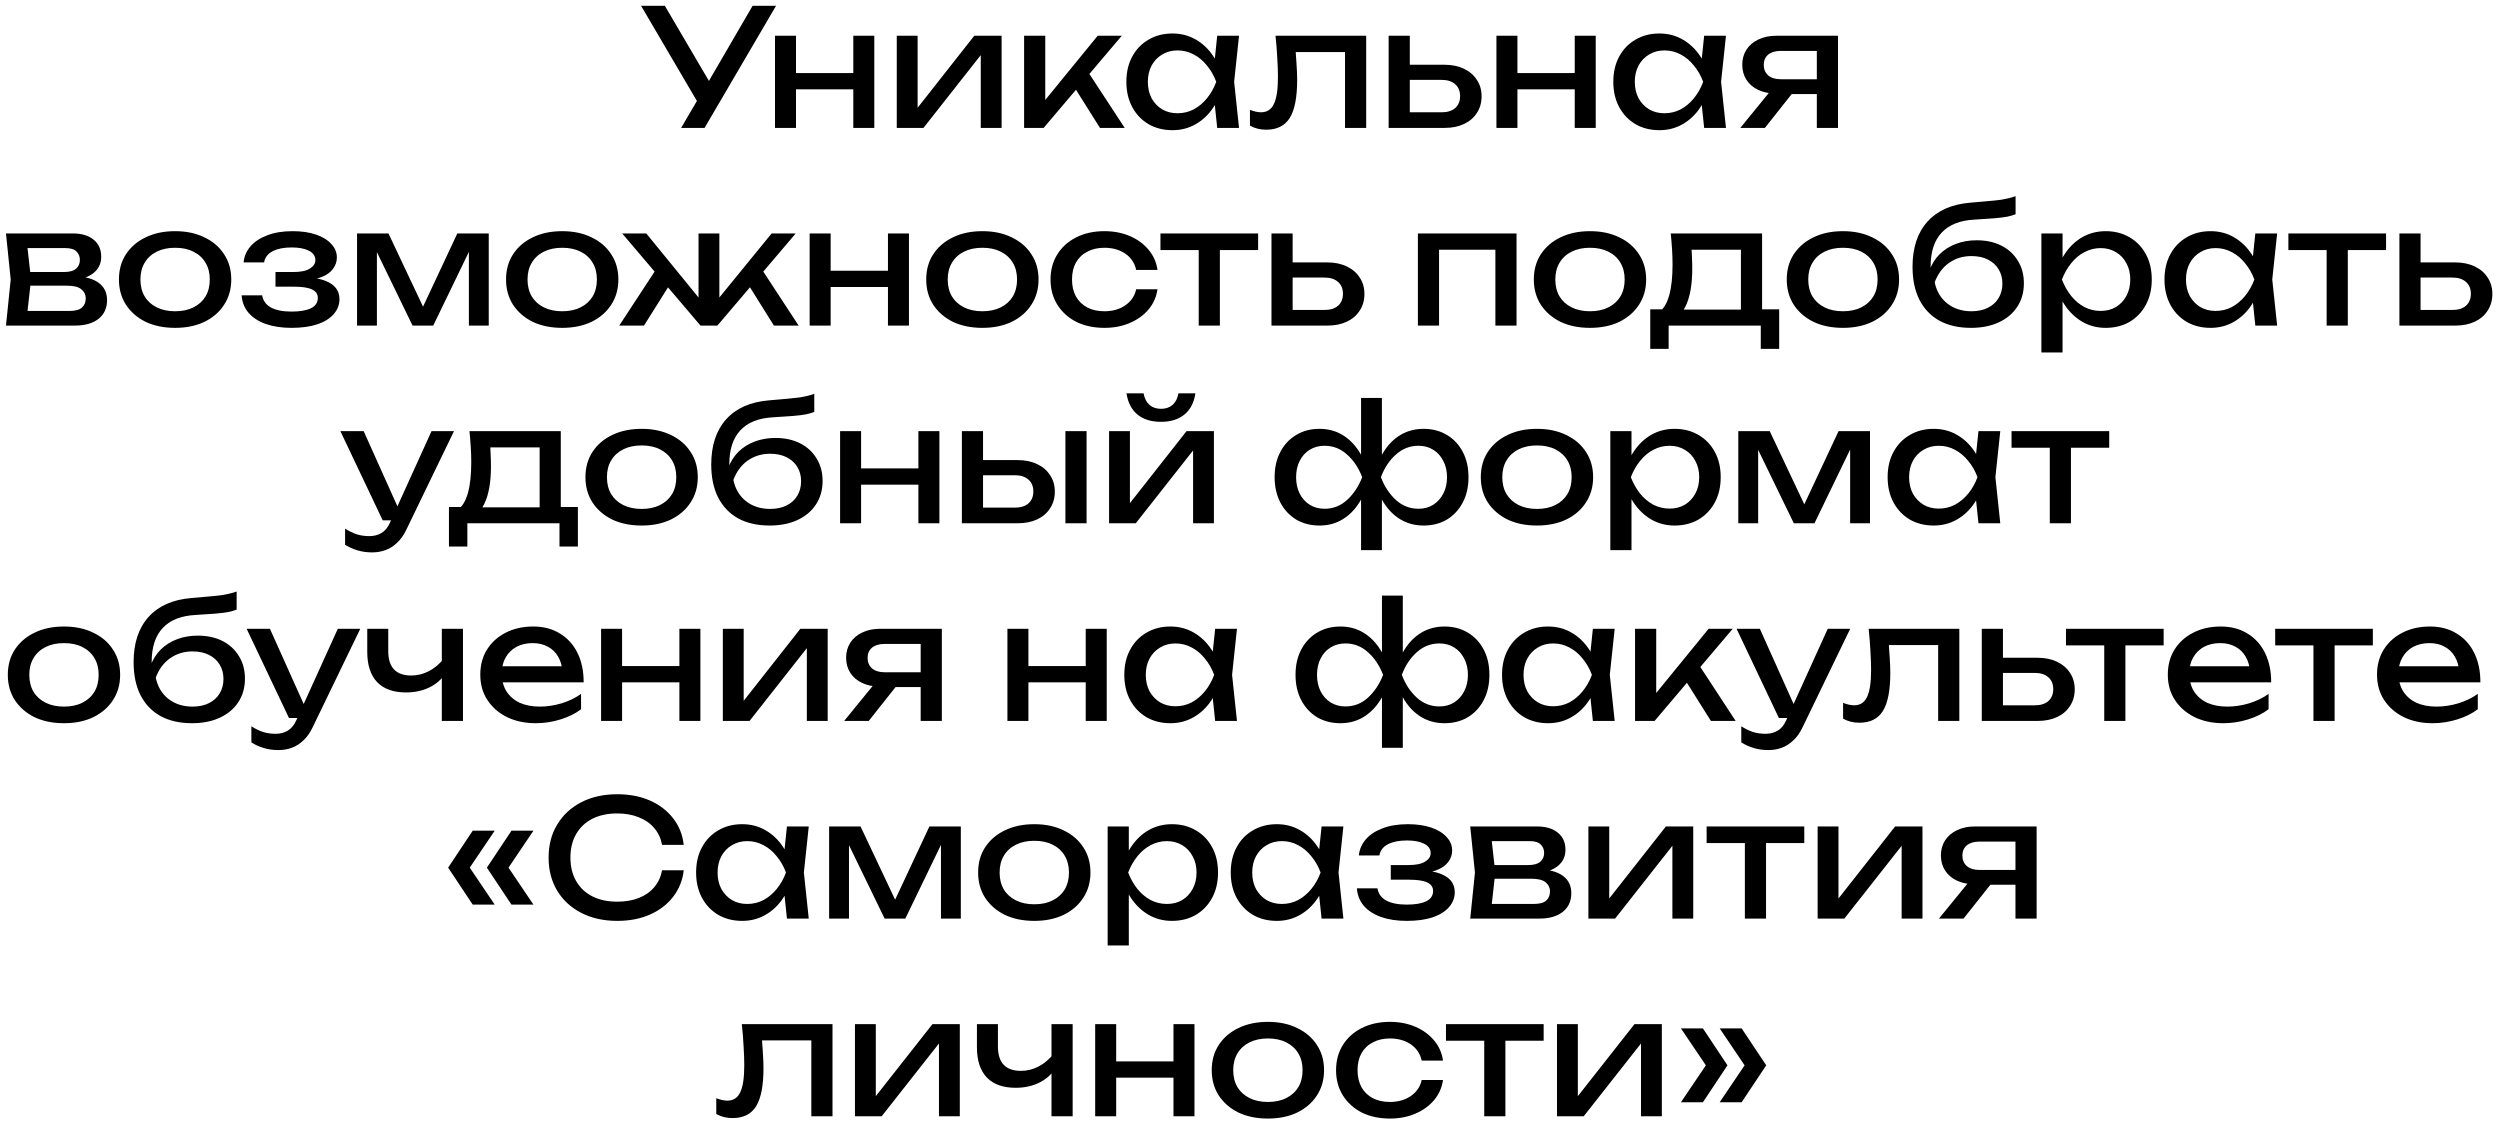 <?xml version="1.0" encoding="UTF-8"?> <svg xmlns="http://www.w3.org/2000/svg" width="215" height="97" viewBox="0 0 215 97" fill="none"><path d="M58.577 11L60.299 8.06H60.327L64.723 0.5H66.739L60.593 11H58.577ZM60.341 9.376L55.133 0.5H57.177L61.573 7.99L60.341 9.376ZM66.65 3.076H68.456V11H66.65V3.076ZM73.384 3.076H75.19V11H73.384V3.076ZM67.672 6.282H74.14V7.682H67.672V6.282ZM77.122 11V3.076H78.914V10.09L78.368 9.964L83.786 3.076H86.138V11H84.346V3.888L84.906 4.028L79.418 11H77.122ZM88.073 11V3.076H89.893V9.46L89.347 9.264L94.401 3.076H96.473L89.753 11H88.073ZM94.597 11L92.133 7.08L93.407 5.932L96.725 11H94.597ZM104.68 11L104.372 8.06L104.736 7.038L104.372 6.03L104.68 3.076H106.556L106.136 7.038L106.556 11H104.68ZM105.24 7.038C105.063 7.869 104.769 8.597 104.358 9.222C103.948 9.847 103.439 10.333 102.832 10.678C102.235 11.023 101.568 11.196 100.83 11.196C100.056 11.196 99.37 11.023 98.772 10.678C98.175 10.323 97.708 9.833 97.372 9.208C97.036 8.583 96.868 7.859 96.868 7.038C96.868 6.207 97.036 5.484 97.372 4.868C97.708 4.243 98.175 3.757 98.772 3.412C99.37 3.057 100.056 2.88 100.83 2.88C101.568 2.88 102.235 3.053 102.832 3.398C103.439 3.743 103.948 4.229 104.358 4.854C104.778 5.47 105.072 6.198 105.24 7.038ZM98.716 7.038C98.716 7.57 98.824 8.041 99.038 8.452C99.262 8.853 99.566 9.171 99.948 9.404C100.331 9.628 100.77 9.74 101.264 9.74C101.768 9.74 102.235 9.628 102.664 9.404C103.094 9.171 103.472 8.853 103.798 8.452C104.134 8.041 104.4 7.57 104.596 7.038C104.4 6.506 104.134 6.039 103.798 5.638C103.472 5.227 103.094 4.91 102.664 4.686C102.235 4.453 101.768 4.336 101.264 4.336C100.77 4.336 100.331 4.453 99.948 4.686C99.566 4.91 99.262 5.227 99.038 5.638C98.824 6.039 98.716 6.506 98.716 7.038ZM109.694 3.076H117.492V11H115.672V3.636L116.512 4.476H110.604L111.388 3.832C111.434 4.411 111.472 4.961 111.5 5.484C111.537 5.997 111.556 6.459 111.556 6.87C111.556 8.363 111.346 9.451 110.926 10.132C110.506 10.813 109.829 11.154 108.896 11.154C108.644 11.154 108.401 11.126 108.168 11.07C107.934 11.014 107.71 10.925 107.496 10.804V9.446C107.664 9.511 107.827 9.563 107.986 9.6C108.154 9.637 108.308 9.656 108.448 9.656C108.961 9.656 109.33 9.418 109.554 8.942C109.787 8.466 109.904 7.691 109.904 6.618C109.904 6.151 109.885 5.619 109.848 5.022C109.82 4.425 109.768 3.776 109.694 3.076ZM119.423 11V3.076H121.243V10.496L120.599 9.656H123.987C124.482 9.656 124.869 9.535 125.149 9.292C125.429 9.04 125.569 8.699 125.569 8.27C125.569 7.831 125.429 7.491 125.149 7.248C124.869 6.996 124.482 6.87 123.987 6.87H120.655V5.568H124.225C124.869 5.568 125.429 5.685 125.905 5.918C126.381 6.142 126.75 6.459 127.011 6.87C127.282 7.271 127.417 7.743 127.417 8.284C127.417 8.825 127.282 9.301 127.011 9.712C126.75 10.123 126.381 10.44 125.905 10.664C125.429 10.888 124.874 11 124.239 11H119.423ZM128.693 3.076H130.499V11H128.693V3.076ZM135.427 3.076H137.233V11H135.427V3.076ZM129.715 6.282H136.183V7.682H129.715V6.282ZM146.557 11L146.249 8.06L146.613 7.038L146.249 6.03L146.557 3.076H148.433L148.013 7.038L148.433 11H146.557ZM147.117 7.038C146.94 7.869 146.646 8.597 146.235 9.222C145.825 9.847 145.316 10.333 144.709 10.678C144.112 11.023 143.445 11.196 142.707 11.196C141.933 11.196 141.247 11.023 140.649 10.678C140.052 10.323 139.585 9.833 139.249 9.208C138.913 8.583 138.745 7.859 138.745 7.038C138.745 6.207 138.913 5.484 139.249 4.868C139.585 4.243 140.052 3.757 140.649 3.412C141.247 3.057 141.933 2.88 142.707 2.88C143.445 2.88 144.112 3.053 144.709 3.398C145.316 3.743 145.825 4.229 146.235 4.854C146.655 5.47 146.949 6.198 147.117 7.038ZM140.593 7.038C140.593 7.57 140.701 8.041 140.915 8.452C141.139 8.853 141.443 9.171 141.825 9.404C142.208 9.628 142.647 9.74 143.141 9.74C143.645 9.74 144.112 9.628 144.541 9.404C144.971 9.171 145.349 8.853 145.675 8.452C146.011 8.041 146.277 7.57 146.473 7.038C146.277 6.506 146.011 6.039 145.675 5.638C145.349 5.227 144.971 4.91 144.541 4.686C144.112 4.453 143.645 4.336 143.141 4.336C142.647 4.336 142.208 4.453 141.825 4.686C141.443 4.91 141.139 5.227 140.915 5.638C140.701 6.039 140.593 6.506 140.593 7.038ZM156.779 6.814V8.088H152.775L152.747 8.046C152.168 8.046 151.659 7.943 151.221 7.738C150.782 7.533 150.441 7.243 150.199 6.87C149.956 6.497 149.835 6.063 149.835 5.568C149.835 5.073 149.956 4.639 150.199 4.266C150.441 3.893 150.782 3.603 151.221 3.398C151.659 3.183 152.168 3.076 152.747 3.076H158.067V11H156.247V3.594L156.849 4.378H153.139C152.681 4.378 152.322 4.485 152.061 4.7C151.809 4.915 151.683 5.209 151.683 5.582C151.683 5.955 151.809 6.254 152.061 6.478C152.322 6.702 152.681 6.814 153.139 6.814H156.779ZM154.721 7.29L151.781 11H149.667L152.691 7.29H154.721ZM0.514 28L0.92 24.038L0.514 20.076H6.254C7.02 20.076 7.617 20.253 8.046 20.608C8.485 20.963 8.704 21.453 8.704 22.078C8.704 22.657 8.485 23.123 8.046 23.478C7.617 23.823 7.015 24.029 6.24 24.094L6.38 23.758C7.295 23.777 7.995 23.963 8.48 24.318C8.966 24.673 9.208 25.172 9.208 25.816C9.208 26.497 8.961 27.034 8.466 27.426C7.981 27.809 7.304 28 6.436 28H0.514ZM2.278 27.552L1.578 26.74H5.974C6.469 26.74 6.824 26.647 7.038 26.46C7.262 26.264 7.374 25.993 7.374 25.648C7.374 25.34 7.248 25.083 6.996 24.878C6.754 24.673 6.343 24.57 5.764 24.57H1.97V23.394H5.498C5.974 23.394 6.32 23.301 6.534 23.114C6.758 22.918 6.87 22.666 6.87 22.358C6.87 22.059 6.772 21.817 6.576 21.63C6.39 21.434 6.072 21.336 5.624 21.336H1.592L2.278 20.538L2.67 24.038L2.278 27.552ZM15.059 28.196C14.098 28.196 13.253 28.023 12.525 27.678C11.806 27.323 11.242 26.833 10.831 26.208C10.43 25.583 10.229 24.859 10.229 24.038C10.229 23.207 10.43 22.484 10.831 21.868C11.242 21.243 11.806 20.757 12.525 20.412C13.253 20.057 14.098 19.88 15.059 19.88C16.02 19.88 16.86 20.057 17.579 20.412C18.307 20.757 18.872 21.243 19.273 21.868C19.684 22.484 19.889 23.207 19.889 24.038C19.889 24.859 19.684 25.583 19.273 26.208C18.872 26.833 18.307 27.323 17.579 27.678C16.86 28.023 16.02 28.196 15.059 28.196ZM15.059 26.768C15.675 26.768 16.202 26.656 16.641 26.432C17.089 26.208 17.434 25.895 17.677 25.494C17.92 25.083 18.041 24.598 18.041 24.038C18.041 23.478 17.92 22.997 17.677 22.596C17.434 22.185 17.089 21.868 16.641 21.644C16.202 21.42 15.675 21.308 15.059 21.308C14.452 21.308 13.925 21.42 13.477 21.644C13.029 21.868 12.684 22.185 12.441 22.596C12.198 22.997 12.077 23.478 12.077 24.038C12.077 24.598 12.198 25.083 12.441 25.494C12.684 25.895 13.029 26.208 13.477 26.432C13.925 26.656 14.452 26.768 15.059 26.768ZM25.064 28.196C24.224 28.196 23.487 28.084 22.852 27.86C22.227 27.636 21.732 27.314 21.368 26.894C21.014 26.474 20.818 25.975 20.78 25.396H22.544C22.619 25.853 22.871 26.203 23.3 26.446C23.739 26.679 24.327 26.796 25.064 26.796C25.774 26.796 26.329 26.703 26.73 26.516C27.132 26.32 27.332 26.021 27.332 25.62C27.332 25.293 27.164 25.051 26.828 24.892C26.502 24.733 25.979 24.654 25.26 24.654H23.692V23.394H25.218C25.862 23.394 26.338 23.296 26.646 23.1C26.964 22.904 27.122 22.661 27.122 22.372C27.122 22.017 26.936 21.747 26.562 21.56C26.189 21.373 25.699 21.28 25.092 21.28C24.42 21.28 23.874 21.387 23.454 21.602C23.034 21.817 22.787 22.139 22.712 22.568H20.948C20.995 22.064 21.186 21.611 21.522 21.21C21.868 20.799 22.348 20.477 22.964 20.244C23.58 20.001 24.313 19.88 25.162 19.88C25.937 19.88 26.609 19.978 27.178 20.174C27.748 20.37 28.186 20.641 28.494 20.986C28.812 21.322 28.97 21.709 28.97 22.148C28.97 22.503 28.858 22.829 28.634 23.128C28.42 23.427 28.079 23.665 27.612 23.842C27.155 24.019 26.562 24.108 25.834 24.108V23.87C26.898 23.833 27.724 23.977 28.312 24.304C28.9 24.621 29.194 25.097 29.194 25.732C29.194 26.208 29.031 26.633 28.704 27.006C28.387 27.379 27.92 27.673 27.304 27.888C26.688 28.093 25.942 28.196 25.064 28.196ZM30.706 28V20.076H33.408L36.74 27.132H36.026L39.33 20.076H42.032V28H40.324V20.678H40.8L37.258 28H35.48L31.938 20.706L32.414 20.692V28H30.706ZM48.35 28.196C47.389 28.196 46.544 28.023 45.816 27.678C45.097 27.323 44.533 26.833 44.122 26.208C43.721 25.583 43.52 24.859 43.52 24.038C43.52 23.207 43.721 22.484 44.122 21.868C44.533 21.243 45.097 20.757 45.816 20.412C46.544 20.057 47.389 19.88 48.35 19.88C49.311 19.88 50.151 20.057 50.87 20.412C51.598 20.757 52.163 21.243 52.564 21.868C52.975 22.484 53.18 23.207 53.18 24.038C53.18 24.859 52.975 25.583 52.564 26.208C52.163 26.833 51.598 27.323 50.87 27.678C50.151 28.023 49.311 28.196 48.35 28.196ZM48.35 26.768C48.966 26.768 49.493 26.656 49.932 26.432C50.38 26.208 50.725 25.895 50.968 25.494C51.211 25.083 51.332 24.598 51.332 24.038C51.332 23.478 51.211 22.997 50.968 22.596C50.725 22.185 50.38 21.868 49.932 21.644C49.493 21.42 48.966 21.308 48.35 21.308C47.743 21.308 47.216 21.42 46.768 21.644C46.32 21.868 45.975 22.185 45.732 22.596C45.489 22.997 45.368 23.478 45.368 24.038C45.368 24.598 45.489 25.083 45.732 25.494C45.975 25.895 46.32 26.208 46.768 26.432C47.216 26.656 47.743 26.768 48.35 26.768ZM53.255 28L56.574 22.932L57.847 24.08L55.383 28H53.255ZM66.555 28L64.106 24.08L65.365 22.932L68.683 28H66.555ZM61.865 26.432L61.334 26.236L66.359 20.076H68.431L61.697 28H60.242L53.508 20.076H55.58L60.605 26.236L60.074 26.432V20.076H61.865V26.432ZM69.63 20.076H71.436V28H69.63V20.076ZM76.364 20.076H78.17V28H76.364V20.076ZM70.652 23.282H77.12V24.682H70.652V23.282ZM84.485 28.196C83.523 28.196 82.679 28.023 81.951 27.678C81.232 27.323 80.667 26.833 80.257 26.208C79.855 25.583 79.655 24.859 79.655 24.038C79.655 23.207 79.855 22.484 80.257 21.868C80.667 21.243 81.232 20.757 81.951 20.412C82.679 20.057 83.523 19.88 84.485 19.88C85.446 19.88 86.286 20.057 87.005 20.412C87.733 20.757 88.297 21.243 88.699 21.868C89.109 22.484 89.315 23.207 89.315 24.038C89.315 24.859 89.109 25.583 88.699 26.208C88.297 26.833 87.733 27.323 87.005 27.678C86.286 28.023 85.446 28.196 84.485 28.196ZM84.485 26.768C85.101 26.768 85.628 26.656 86.067 26.432C86.515 26.208 86.86 25.895 87.103 25.494C87.345 25.083 87.467 24.598 87.467 24.038C87.467 23.478 87.345 22.997 87.103 22.596C86.86 22.185 86.515 21.868 86.067 21.644C85.628 21.42 85.101 21.308 84.485 21.308C83.878 21.308 83.351 21.42 82.903 21.644C82.455 21.868 82.109 22.185 81.867 22.596C81.624 22.997 81.503 23.478 81.503 24.038C81.503 24.598 81.624 25.083 81.867 25.494C82.109 25.895 82.455 26.208 82.903 26.432C83.351 26.656 83.878 26.768 84.485 26.768ZM99.544 24.878C99.451 25.531 99.194 26.11 98.774 26.614C98.354 27.109 97.817 27.496 97.164 27.776C96.511 28.056 95.783 28.196 94.98 28.196C94.066 28.196 93.258 28.023 92.558 27.678C91.868 27.323 91.326 26.833 90.934 26.208C90.542 25.583 90.346 24.859 90.346 24.038C90.346 23.217 90.542 22.493 90.934 21.868C91.326 21.243 91.868 20.757 92.558 20.412C93.258 20.057 94.066 19.88 94.98 19.88C95.783 19.88 96.511 20.02 97.164 20.3C97.817 20.58 98.354 20.972 98.774 21.476C99.194 21.971 99.451 22.549 99.544 23.212H97.71C97.579 22.615 97.267 22.148 96.772 21.812C96.278 21.476 95.68 21.308 94.98 21.308C94.42 21.308 93.93 21.42 93.51 21.644C93.09 21.859 92.763 22.171 92.53 22.582C92.306 22.983 92.194 23.469 92.194 24.038C92.194 24.598 92.306 25.083 92.53 25.494C92.763 25.905 93.09 26.222 93.51 26.446C93.93 26.661 94.42 26.768 94.98 26.768C95.689 26.768 96.291 26.595 96.786 26.25C97.281 25.905 97.589 25.447 97.71 24.878H99.544ZM103.089 20.706H104.909V28H103.089V20.706ZM99.799 20.076H108.199V21.504H99.799V20.076ZM109.347 28V20.076H111.167V27.496L110.523 26.656H113.911C114.406 26.656 114.793 26.535 115.073 26.292C115.353 26.04 115.493 25.699 115.493 25.27C115.493 24.831 115.353 24.491 115.073 24.248C114.793 23.996 114.406 23.87 113.911 23.87H110.579V22.568H114.149C114.793 22.568 115.353 22.685 115.829 22.918C116.305 23.142 116.674 23.459 116.935 23.87C117.206 24.271 117.341 24.743 117.341 25.284C117.341 25.825 117.206 26.301 116.935 26.712C116.674 27.123 116.305 27.44 115.829 27.664C115.353 27.888 114.798 28 114.163 28H109.347ZM130.423 20.076V28H128.603V20.65L129.443 21.476H122.919L123.759 20.65V28H121.939V20.076H130.423ZM136.739 28.196C135.777 28.196 134.933 28.023 134.205 27.678C133.486 27.323 132.921 26.833 132.511 26.208C132.109 25.583 131.909 24.859 131.909 24.038C131.909 23.207 132.109 22.484 132.511 21.868C132.921 21.243 133.486 20.757 134.205 20.412C134.933 20.057 135.777 19.88 136.739 19.88C137.7 19.88 138.54 20.057 139.259 20.412C139.987 20.757 140.551 21.243 140.953 21.868C141.363 22.484 141.569 23.207 141.569 24.038C141.569 24.859 141.363 25.583 140.953 26.208C140.551 26.833 139.987 27.323 139.259 27.678C138.54 28.023 137.7 28.196 136.739 28.196ZM136.739 26.768C137.355 26.768 137.882 26.656 138.321 26.432C138.769 26.208 139.114 25.895 139.357 25.494C139.599 25.083 139.721 24.598 139.721 24.038C139.721 23.478 139.599 22.997 139.357 22.596C139.114 22.185 138.769 21.868 138.321 21.644C137.882 21.42 137.355 21.308 136.739 21.308C136.132 21.308 135.605 21.42 135.157 21.644C134.709 21.868 134.363 22.185 134.121 22.596C133.878 22.997 133.757 23.478 133.757 24.038C133.757 24.598 133.878 25.083 134.121 25.494C134.363 25.895 134.709 26.208 135.157 26.432C135.605 26.656 136.132 26.768 136.739 26.768ZM153.009 26.6V30.002H151.427V28H143.503V30.002H141.921V26.6H143.965L144.469 26.628H150.251L150.699 26.6H153.009ZM143.685 20.076H151.539V27.468H149.719V20.636L150.559 21.476H144.637L145.421 20.86C145.468 21.271 145.496 21.667 145.505 22.05C145.524 22.423 145.533 22.773 145.533 23.1C145.533 24.463 145.347 25.531 144.973 26.306C144.609 27.081 144.096 27.468 143.433 27.468L142.691 26.838C143.457 26.278 143.839 24.915 143.839 22.75C143.839 22.33 143.825 21.896 143.797 21.448C143.769 20.991 143.732 20.533 143.685 20.076ZM158.491 28.196C157.529 28.196 156.685 28.023 155.957 27.678C155.238 27.323 154.673 26.833 154.263 26.208C153.861 25.583 153.661 24.859 153.661 24.038C153.661 23.207 153.861 22.484 154.263 21.868C154.673 21.243 155.238 20.757 155.957 20.412C156.685 20.057 157.529 19.88 158.491 19.88C159.452 19.88 160.292 20.057 161.011 20.412C161.739 20.757 162.303 21.243 162.705 21.868C163.115 22.484 163.321 23.207 163.321 24.038C163.321 24.859 163.115 25.583 162.705 26.208C162.303 26.833 161.739 27.323 161.011 27.678C160.292 28.023 159.452 28.196 158.491 28.196ZM158.491 26.768C159.107 26.768 159.634 26.656 160.073 26.432C160.521 26.208 160.866 25.895 161.109 25.494C161.351 25.083 161.473 24.598 161.473 24.038C161.473 23.478 161.351 22.997 161.109 22.596C160.866 22.185 160.521 21.868 160.073 21.644C159.634 21.42 159.107 21.308 158.491 21.308C157.884 21.308 157.357 21.42 156.909 21.644C156.461 21.868 156.115 22.185 155.873 22.596C155.63 22.997 155.509 23.478 155.509 24.038C155.509 24.598 155.63 25.083 155.873 25.494C156.115 25.895 156.461 26.208 156.909 26.432C157.357 26.656 157.884 26.768 158.491 26.768ZM169.504 28.196C168.449 28.196 167.544 27.991 166.788 27.58C166.041 27.16 165.467 26.558 165.066 25.774C164.674 24.99 164.478 24.047 164.478 22.946C164.478 21.303 164.907 20.006 165.766 19.054C166.625 18.102 167.852 17.561 169.448 17.43C170.092 17.374 170.624 17.327 171.044 17.29C171.473 17.253 171.823 17.215 172.094 17.178C172.365 17.131 172.593 17.085 172.78 17.038C172.976 16.991 173.163 16.935 173.34 16.87V18.424C173.163 18.499 172.925 18.569 172.626 18.634C172.327 18.69 171.949 18.737 171.492 18.774C171.035 18.811 170.475 18.849 169.812 18.886C168.561 18.951 167.619 19.325 166.984 20.006C166.349 20.687 166.032 21.658 166.032 22.918V23.366L165.934 23.254C166.139 22.703 166.433 22.237 166.816 21.854C167.208 21.471 167.675 21.177 168.216 20.972C168.757 20.767 169.35 20.664 169.994 20.664C170.806 20.664 171.515 20.818 172.122 21.126C172.729 21.434 173.2 21.868 173.536 22.428C173.881 22.979 174.054 23.623 174.054 24.36C174.054 25.135 173.863 25.811 173.48 26.39C173.107 26.959 172.579 27.403 171.898 27.72C171.217 28.037 170.419 28.196 169.504 28.196ZM169.546 26.768C170.087 26.768 170.554 26.67 170.946 26.474C171.347 26.278 171.655 26.003 171.87 25.648C172.094 25.284 172.206 24.864 172.206 24.388C172.206 23.912 172.094 23.497 171.87 23.142C171.655 22.787 171.347 22.512 170.946 22.316C170.554 22.12 170.087 22.022 169.546 22.022C168.818 22.022 168.174 22.218 167.614 22.61C167.063 23.002 166.653 23.557 166.382 24.276C166.541 25.041 166.9 25.648 167.46 26.096C168.029 26.544 168.725 26.768 169.546 26.768ZM175.56 20.076H177.38V22.834L177.296 23.114V24.71L177.38 25.2V30.31H175.56V20.076ZM176.68 24.038C176.857 23.198 177.151 22.47 177.562 21.854C177.972 21.229 178.476 20.743 179.074 20.398C179.68 20.053 180.352 19.88 181.09 19.88C181.864 19.88 182.55 20.057 183.148 20.412C183.745 20.757 184.212 21.243 184.548 21.868C184.884 22.484 185.052 23.207 185.052 24.038C185.052 24.859 184.884 25.583 184.548 26.208C184.212 26.833 183.745 27.323 183.148 27.678C182.55 28.023 181.864 28.196 181.09 28.196C180.352 28.196 179.685 28.023 179.088 27.678C178.49 27.333 177.982 26.847 177.562 26.222C177.151 25.597 176.857 24.869 176.68 24.038ZM183.204 24.038C183.204 23.506 183.092 23.039 182.868 22.638C182.653 22.227 182.354 21.91 181.972 21.686C181.589 21.453 181.15 21.336 180.656 21.336C180.161 21.336 179.694 21.453 179.256 21.686C178.826 21.91 178.448 22.227 178.122 22.638C177.795 23.039 177.529 23.506 177.324 24.038C177.529 24.57 177.795 25.041 178.122 25.452C178.448 25.853 178.826 26.171 179.256 26.404C179.694 26.628 180.161 26.74 180.656 26.74C181.15 26.74 181.589 26.628 181.972 26.404C182.354 26.171 182.653 25.853 182.868 25.452C183.092 25.041 183.204 24.57 183.204 24.038ZM193.958 28L193.65 25.06L194.014 24.038L193.65 23.03L193.958 20.076H195.834L195.414 24.038L195.834 28H193.958ZM194.518 24.038C194.34 24.869 194.046 25.597 193.636 26.222C193.225 26.847 192.716 27.333 192.11 27.678C191.512 28.023 190.845 28.196 190.108 28.196C189.333 28.196 188.647 28.023 188.05 27.678C187.452 27.323 186.986 26.833 186.65 26.208C186.314 25.583 186.146 24.859 186.146 24.038C186.146 23.207 186.314 22.484 186.65 21.868C186.986 21.243 187.452 20.757 188.05 20.412C188.647 20.057 189.333 19.88 190.108 19.88C190.845 19.88 191.512 20.053 192.11 20.398C192.716 20.743 193.225 21.229 193.636 21.854C194.056 22.47 194.35 23.198 194.518 24.038ZM187.994 24.038C187.994 24.57 188.101 25.041 188.316 25.452C188.54 25.853 188.843 26.171 189.226 26.404C189.608 26.628 190.047 26.74 190.542 26.74C191.046 26.74 191.512 26.628 191.942 26.404C192.371 26.171 192.749 25.853 193.076 25.452C193.412 25.041 193.678 24.57 193.874 24.038C193.678 23.506 193.412 23.039 193.076 22.638C192.749 22.227 192.371 21.91 191.942 21.686C191.512 21.453 191.046 21.336 190.542 21.336C190.047 21.336 189.608 21.453 189.226 21.686C188.843 21.91 188.54 22.227 188.316 22.638C188.101 23.039 187.994 23.506 187.994 24.038ZM200.091 20.706H201.911V28H200.091V20.706ZM196.801 20.076H205.201V21.504H196.801V20.076ZM206.349 28V20.076H208.169V27.496L207.525 26.656H210.913C211.407 26.656 211.795 26.535 212.075 26.292C212.355 26.04 212.495 25.699 212.495 25.27C212.495 24.831 212.355 24.491 212.075 24.248C211.795 23.996 211.407 23.87 210.913 23.87H207.581V22.568H211.151C211.795 22.568 212.355 22.685 212.831 22.918C213.307 23.142 213.675 23.459 213.937 23.87C214.207 24.271 214.343 24.743 214.343 25.284C214.343 25.825 214.207 26.301 213.937 26.712C213.675 27.123 213.307 27.44 212.831 27.664C212.355 27.888 211.799 28 211.165 28H206.349ZM32.002 47.506C31.535 47.506 31.11 47.445 30.728 47.324C30.355 47.212 30.005 47.053 29.678 46.848V45.462C30.032 45.686 30.369 45.849 30.686 45.952C31.012 46.055 31.377 46.106 31.778 46.106C32.16 46.106 32.501 46.017 32.8 45.84C33.099 45.672 33.346 45.373 33.542 44.944L37.112 37.076H39.044L34.942 45.56C34.718 46.027 34.452 46.4 34.144 46.68C33.845 46.969 33.514 47.179 33.15 47.31C32.795 47.441 32.413 47.506 32.002 47.506ZM32.912 44.748L29.272 37.076H31.274L34.718 44.748H32.912ZM49.698 43.6V47.002H48.116V45H40.192V47.002H38.61V43.6H40.654L41.158 43.628H46.94L47.388 43.6H49.698ZM40.374 37.076H48.228V44.468H46.408V37.636L47.248 38.476H41.326L42.11 37.86C42.156 38.271 42.184 38.667 42.194 39.05C42.212 39.423 42.222 39.773 42.222 40.1C42.222 41.463 42.035 42.531 41.662 43.306C41.298 44.081 40.784 44.468 40.122 44.468L39.38 43.838C40.145 43.278 40.528 41.915 40.528 39.75C40.528 39.33 40.514 38.896 40.486 38.448C40.458 37.991 40.42 37.533 40.374 37.076ZM55.179 45.196C54.218 45.196 53.373 45.023 52.645 44.678C51.926 44.323 51.362 43.833 50.951 43.208C50.55 42.583 50.349 41.859 50.349 41.038C50.349 40.207 50.55 39.484 50.951 38.868C51.362 38.243 51.926 37.757 52.645 37.412C53.373 37.057 54.218 36.88 55.179 36.88C56.14 36.88 56.98 37.057 57.699 37.412C58.427 37.757 58.992 38.243 59.393 38.868C59.804 39.484 60.009 40.207 60.009 41.038C60.009 41.859 59.804 42.583 59.393 43.208C58.992 43.833 58.427 44.323 57.699 44.678C56.98 45.023 56.14 45.196 55.179 45.196ZM55.179 43.768C55.795 43.768 56.322 43.656 56.761 43.432C57.209 43.208 57.554 42.895 57.797 42.494C58.04 42.083 58.161 41.598 58.161 41.038C58.161 40.478 58.04 39.997 57.797 39.596C57.554 39.185 57.209 38.868 56.761 38.644C56.322 38.42 55.795 38.308 55.179 38.308C54.572 38.308 54.045 38.42 53.597 38.644C53.149 38.868 52.804 39.185 52.561 39.596C52.318 39.997 52.197 40.478 52.197 41.038C52.197 41.598 52.318 42.083 52.561 42.494C52.804 42.895 53.149 43.208 53.597 43.432C54.045 43.656 54.572 43.768 55.179 43.768ZM66.192 45.196C65.138 45.196 64.233 44.991 63.477 44.58C62.73 44.16 62.156 43.558 61.755 42.774C61.362 41.99 61.166 41.047 61.166 39.946C61.166 38.303 61.596 37.006 62.455 36.054C63.313 35.102 64.54 34.561 66.136 34.43C66.781 34.374 67.312 34.327 67.733 34.29C68.162 34.253 68.512 34.215 68.782 34.178C69.053 34.131 69.282 34.085 69.469 34.038C69.665 33.991 69.851 33.935 70.028 33.87V35.424C69.851 35.499 69.613 35.569 69.314 35.634C69.016 35.69 68.638 35.737 68.18 35.774C67.723 35.811 67.163 35.849 66.501 35.886C65.25 35.951 64.307 36.325 63.672 37.006C63.038 37.687 62.721 38.658 62.721 39.918V40.366L62.623 40.254C62.828 39.703 63.122 39.237 63.505 38.854C63.897 38.471 64.363 38.177 64.904 37.972C65.446 37.767 66.038 37.664 66.683 37.664C67.495 37.664 68.204 37.818 68.811 38.126C69.417 38.434 69.888 38.868 70.225 39.428C70.57 39.979 70.743 40.623 70.743 41.36C70.743 42.135 70.551 42.811 70.168 43.39C69.795 43.959 69.268 44.403 68.587 44.72C67.905 45.037 67.107 45.196 66.192 45.196ZM66.234 43.768C66.776 43.768 67.243 43.67 67.635 43.474C68.036 43.278 68.344 43.003 68.558 42.648C68.782 42.284 68.894 41.864 68.894 41.388C68.894 40.912 68.782 40.497 68.558 40.142C68.344 39.787 68.036 39.512 67.635 39.316C67.243 39.12 66.776 39.022 66.234 39.022C65.507 39.022 64.862 39.218 64.302 39.61C63.752 40.002 63.341 40.557 63.071 41.276C63.229 42.041 63.589 42.648 64.148 43.096C64.718 43.544 65.413 43.768 66.234 43.768ZM72.248 37.076H74.054V45H72.248V37.076ZM78.982 37.076H80.788V45H78.982V37.076ZM73.27 40.282H79.738V41.682H73.27V40.282ZM91.625 37.076H93.445V45H91.625V37.076ZM82.721 45V37.076H84.541V44.496L83.897 43.656H87.285C87.779 43.656 88.167 43.535 88.447 43.292C88.727 43.04 88.867 42.699 88.867 42.27C88.867 41.831 88.727 41.491 88.447 41.248C88.167 40.996 87.779 40.87 87.285 40.87H83.953V39.568H87.523C88.167 39.568 88.727 39.685 89.203 39.918C89.679 40.142 90.047 40.459 90.309 40.87C90.579 41.271 90.715 41.743 90.715 42.284C90.715 42.825 90.579 43.301 90.309 43.712C90.047 44.123 89.679 44.44 89.203 44.664C88.727 44.888 88.171 45 87.537 45H82.721ZM95.381 45V37.076H97.173V44.09L96.627 43.964L102.045 37.076H104.397V45H102.605V37.888L103.165 38.028L97.677 45H95.381ZM99.847 36.278C99.007 36.278 98.33 36.068 97.817 35.648C97.313 35.228 97 34.621 96.879 33.828H98.349C98.424 34.257 98.592 34.589 98.853 34.822C99.114 35.046 99.446 35.158 99.847 35.158C100.248 35.158 100.58 35.046 100.841 34.822C101.102 34.589 101.27 34.257 101.345 33.828H102.801C102.689 34.621 102.376 35.228 101.863 35.648C101.35 36.068 100.678 36.278 99.847 36.278ZM117.051 47.31V42.606L117.219 41.962V40.03L117.051 39.372V34.22H118.843V39.386L118.675 40.03V41.948L118.843 42.606V47.31H117.051ZM118.143 41.038C118.321 40.198 118.605 39.47 118.997 38.854C119.389 38.229 119.875 37.743 120.453 37.398C121.041 37.053 121.699 36.88 122.427 36.88C123.193 36.88 123.865 37.057 124.443 37.412C125.022 37.757 125.475 38.243 125.801 38.868C126.128 39.484 126.291 40.207 126.291 41.038C126.291 41.859 126.128 42.583 125.801 43.208C125.475 43.833 125.022 44.323 124.443 44.678C123.865 45.023 123.193 45.196 122.427 45.196C121.699 45.196 121.041 45.023 120.453 44.678C119.875 44.333 119.389 43.847 118.997 43.222C118.605 42.597 118.321 41.869 118.143 41.038ZM124.443 41.038C124.443 40.506 124.336 40.039 124.121 39.638C123.916 39.227 123.631 38.91 123.267 38.686C122.903 38.453 122.479 38.336 121.993 38.336C121.256 38.336 120.607 38.588 120.047 39.092C119.487 39.587 119.058 40.235 118.759 41.038C119.058 41.831 119.487 42.485 120.047 42.998C120.607 43.502 121.256 43.754 121.993 43.754C122.479 43.754 122.903 43.637 123.267 43.404C123.631 43.171 123.916 42.853 124.121 42.452C124.336 42.041 124.443 41.57 124.443 41.038ZM117.751 41.038C117.583 41.869 117.299 42.597 116.897 43.222C116.505 43.847 116.02 44.333 115.441 44.678C114.863 45.023 114.209 45.196 113.481 45.196C112.716 45.196 112.044 45.023 111.465 44.678C110.887 44.323 110.434 43.833 110.107 43.208C109.781 42.583 109.617 41.859 109.617 41.038C109.617 40.207 109.781 39.484 110.107 38.868C110.434 38.243 110.887 37.757 111.465 37.412C112.044 37.057 112.716 36.88 113.481 36.88C114.209 36.88 114.863 37.053 115.441 37.398C116.02 37.743 116.505 38.229 116.897 38.854C117.299 39.47 117.583 40.198 117.751 41.038ZM111.465 41.038C111.465 41.57 111.568 42.041 111.773 42.452C111.979 42.853 112.263 43.171 112.627 43.404C113.001 43.637 113.425 43.754 113.901 43.754C114.648 43.754 115.297 43.502 115.847 42.998C116.407 42.485 116.841 41.831 117.149 41.038C116.841 40.235 116.407 39.587 115.847 39.092C115.297 38.588 114.648 38.336 113.901 38.336C113.425 38.336 113.001 38.453 112.627 38.686C112.263 38.91 111.979 39.227 111.773 39.638C111.568 40.039 111.465 40.506 111.465 41.038ZM132.179 45.196C131.218 45.196 130.373 45.023 129.645 44.678C128.926 44.323 128.362 43.833 127.951 43.208C127.55 42.583 127.349 41.859 127.349 41.038C127.349 40.207 127.55 39.484 127.951 38.868C128.362 38.243 128.926 37.757 129.645 37.412C130.373 37.057 131.218 36.88 132.179 36.88C133.14 36.88 133.98 37.057 134.699 37.412C135.427 37.757 135.992 38.243 136.393 38.868C136.804 39.484 137.009 40.207 137.009 41.038C137.009 41.859 136.804 42.583 136.393 43.208C135.992 43.833 135.427 44.323 134.699 44.678C133.98 45.023 133.14 45.196 132.179 45.196ZM132.179 43.768C132.795 43.768 133.322 43.656 133.761 43.432C134.209 43.208 134.554 42.895 134.797 42.494C135.04 42.083 135.161 41.598 135.161 41.038C135.161 40.478 135.04 39.997 134.797 39.596C134.554 39.185 134.209 38.868 133.761 38.644C133.322 38.42 132.795 38.308 132.179 38.308C131.572 38.308 131.045 38.42 130.597 38.644C130.149 38.868 129.804 39.185 129.561 39.596C129.318 39.997 129.197 40.478 129.197 41.038C129.197 41.598 129.318 42.083 129.561 42.494C129.804 42.895 130.149 43.208 130.597 43.432C131.045 43.656 131.572 43.768 132.179 43.768ZM138.488 37.076H140.308V39.834L140.224 40.114V41.71L140.308 42.2V47.31H138.488V37.076ZM139.608 41.038C139.786 40.198 140.08 39.47 140.49 38.854C140.901 38.229 141.405 37.743 142.002 37.398C142.609 37.053 143.281 36.88 144.018 36.88C144.793 36.88 145.479 37.057 146.076 37.412C146.674 37.757 147.14 38.243 147.476 38.868C147.812 39.484 147.98 40.207 147.98 41.038C147.98 41.859 147.812 42.583 147.476 43.208C147.14 43.833 146.674 44.323 146.076 44.678C145.479 45.023 144.793 45.196 144.018 45.196C143.281 45.196 142.614 45.023 142.016 44.678C141.419 44.333 140.91 43.847 140.49 43.222C140.08 42.597 139.786 41.869 139.608 41.038ZM146.132 41.038C146.132 40.506 146.02 40.039 145.796 39.638C145.582 39.227 145.283 38.91 144.9 38.686C144.518 38.453 144.079 38.336 143.584 38.336C143.09 38.336 142.623 38.453 142.184 38.686C141.755 38.91 141.377 39.227 141.05 39.638C140.724 40.039 140.458 40.506 140.252 41.038C140.458 41.57 140.724 42.041 141.05 42.452C141.377 42.853 141.755 43.171 142.184 43.404C142.623 43.628 143.09 43.74 143.584 43.74C144.079 43.74 144.518 43.628 144.9 43.404C145.283 43.171 145.582 42.853 145.796 42.452C146.02 42.041 146.132 41.57 146.132 41.038ZM149.494 45V37.076H152.196L155.528 44.132H154.814L158.118 37.076H160.82V45H159.112V37.678H159.588L156.046 45H154.268L150.726 37.706L151.202 37.692V45H149.494ZM170.148 45L169.84 42.06L170.204 41.038L169.84 40.03L170.148 37.076H172.024L171.604 41.038L172.024 45H170.148ZM170.708 41.038C170.531 41.869 170.237 42.597 169.826 43.222C169.415 43.847 168.907 44.333 168.3 44.678C167.703 45.023 167.035 45.196 166.298 45.196C165.523 45.196 164.837 45.023 164.24 44.678C163.643 44.323 163.176 43.833 162.84 43.208C162.504 42.583 162.336 41.859 162.336 41.038C162.336 40.207 162.504 39.484 162.84 38.868C163.176 38.243 163.643 37.757 164.24 37.412C164.837 37.057 165.523 36.88 166.298 36.88C167.035 36.88 167.703 37.053 168.3 37.398C168.907 37.743 169.415 38.229 169.826 38.854C170.246 39.47 170.54 40.198 170.708 41.038ZM164.184 41.038C164.184 41.57 164.291 42.041 164.506 42.452C164.73 42.853 165.033 43.171 165.416 43.404C165.799 43.628 166.237 43.74 166.732 43.74C167.236 43.74 167.703 43.628 168.132 43.404C168.561 43.171 168.939 42.853 169.266 42.452C169.602 42.041 169.868 41.57 170.064 41.038C169.868 40.506 169.602 40.039 169.266 39.638C168.939 39.227 168.561 38.91 168.132 38.686C167.703 38.453 167.236 38.336 166.732 38.336C166.237 38.336 165.799 38.453 165.416 38.686C165.033 38.91 164.73 39.227 164.506 39.638C164.291 40.039 164.184 40.506 164.184 41.038ZM176.282 37.706H178.102V45H176.282V37.706ZM172.992 37.076H181.392V38.504H172.992V37.076ZM5.502 62.196C4.541 62.196 3.696 62.023 2.968 61.678C2.25 61.323 1.685 60.833 1.274 60.208C0.873 59.583 0.672 58.859 0.672 58.038C0.672 57.207 0.873 56.484 1.274 55.868C1.685 55.243 2.25 54.757 2.968 54.412C3.696 54.057 4.541 53.88 5.502 53.88C6.464 53.88 7.304 54.057 8.022 54.412C8.75 54.757 9.315 55.243 9.716 55.868C10.127 56.484 10.332 57.207 10.332 58.038C10.332 58.859 10.127 59.583 9.716 60.208C9.315 60.833 8.75 61.323 8.022 61.678C7.304 62.023 6.464 62.196 5.502 62.196ZM5.502 60.768C6.118 60.768 6.646 60.656 7.084 60.432C7.532 60.208 7.878 59.895 8.12 59.494C8.363 59.083 8.484 58.598 8.484 58.038C8.484 57.478 8.363 56.997 8.12 56.596C7.878 56.185 7.532 55.868 7.084 55.644C6.646 55.42 6.118 55.308 5.502 55.308C4.896 55.308 4.368 55.42 3.92 55.644C3.472 55.868 3.127 56.185 2.884 56.596C2.642 56.997 2.52 57.478 2.52 58.038C2.52 58.598 2.642 59.083 2.884 59.494C3.127 59.895 3.472 60.208 3.92 60.432C4.368 60.656 4.896 60.768 5.502 60.768ZM16.516 62.196C15.461 62.196 14.556 61.991 13.8 61.58C13.053 61.16 12.479 60.558 12.078 59.774C11.686 58.99 11.49 58.047 11.49 56.946C11.49 55.303 11.919 54.006 12.778 53.054C13.636 52.102 14.864 51.561 16.46 51.43C17.104 51.374 17.636 51.327 18.056 51.29C18.485 51.253 18.835 51.215 19.106 51.178C19.376 51.131 19.605 51.085 19.792 51.038C19.988 50.991 20.174 50.935 20.352 50.87V52.424C20.174 52.499 19.936 52.569 19.638 52.634C19.339 52.69 18.961 52.737 18.504 52.774C18.046 52.811 17.486 52.849 16.824 52.886C15.573 52.951 14.63 53.325 13.996 54.006C13.361 54.687 13.044 55.658 13.044 56.918V57.366L12.946 57.254C13.151 56.703 13.445 56.237 13.828 55.854C14.22 55.471 14.686 55.177 15.228 54.972C15.769 54.767 16.362 54.664 17.006 54.664C17.818 54.664 18.527 54.818 19.134 55.126C19.74 55.434 20.212 55.868 20.548 56.428C20.893 56.979 21.066 57.623 21.066 58.36C21.066 59.135 20.874 59.811 20.492 60.39C20.118 60.959 19.591 61.403 18.91 61.72C18.228 62.037 17.43 62.196 16.516 62.196ZM16.558 60.768C17.099 60.768 17.566 60.67 17.958 60.474C18.359 60.278 18.667 60.003 18.882 59.648C19.106 59.284 19.218 58.864 19.218 58.388C19.218 57.912 19.106 57.497 18.882 57.142C18.667 56.787 18.359 56.512 17.958 56.316C17.566 56.12 17.099 56.022 16.558 56.022C15.83 56.022 15.186 56.218 14.626 56.61C14.075 57.002 13.664 57.557 13.394 58.276C13.552 59.041 13.912 59.648 14.472 60.096C15.041 60.544 15.736 60.768 16.558 60.768ZM23.942 64.506C23.476 64.506 23.051 64.445 22.668 64.324C22.295 64.212 21.945 64.053 21.618 63.848V62.462C21.973 62.686 22.309 62.849 22.626 62.952C22.953 63.055 23.317 63.106 23.718 63.106C24.101 63.106 24.442 63.017 24.74 62.84C25.039 62.672 25.286 62.373 25.482 61.944L29.052 54.076H30.984L26.882 62.56C26.658 63.027 26.392 63.4 26.084 63.68C25.786 63.969 25.454 64.179 25.09 64.31C24.736 64.441 24.353 64.506 23.942 64.506ZM24.852 61.748L21.212 54.076H23.214L26.658 61.748H24.852ZM34.916 59.55C33.833 59.55 33.007 59.256 32.438 58.668C31.869 58.071 31.584 57.203 31.584 56.064V54.076H33.39V55.994C33.39 57.394 34.048 58.094 35.364 58.094C35.905 58.094 36.414 57.968 36.89 57.716C37.375 57.464 37.819 57.086 38.22 56.582L38.332 57.87C38.005 58.402 37.539 58.817 36.932 59.116C36.335 59.405 35.663 59.55 34.916 59.55ZM37.996 62V54.076H39.816V62H37.996ZM46.079 62.196C45.155 62.196 44.334 62.023 43.615 61.678C42.896 61.323 42.332 60.833 41.921 60.208C41.51 59.583 41.305 58.855 41.305 58.024C41.305 57.203 41.496 56.484 41.879 55.868C42.271 55.243 42.808 54.757 43.489 54.412C44.18 54.057 44.968 53.88 45.855 53.88C46.742 53.88 47.507 54.081 48.151 54.482C48.804 54.874 49.308 55.429 49.663 56.148C50.018 56.867 50.195 57.711 50.195 58.682H42.733V57.296H49.285L48.375 57.814C48.347 57.291 48.221 56.843 47.997 56.47C47.782 56.097 47.488 55.812 47.115 55.616C46.751 55.411 46.317 55.308 45.813 55.308C45.281 55.308 44.814 55.415 44.413 55.63C44.021 55.845 43.713 56.148 43.489 56.54C43.265 56.923 43.153 57.38 43.153 57.912C43.153 58.5 43.284 59.009 43.545 59.438C43.816 59.867 44.194 60.199 44.679 60.432C45.174 60.656 45.757 60.768 46.429 60.768C47.036 60.768 47.656 60.675 48.291 60.488C48.926 60.292 49.486 60.021 49.971 59.676V60.992C49.486 61.365 48.893 61.659 48.193 61.874C47.502 62.089 46.798 62.196 46.079 62.196ZM51.693 54.076H53.499V62H51.693V54.076ZM58.427 54.076H60.233V62H58.427V54.076ZM52.715 57.282H59.183V58.682H52.715V57.282ZM62.165 62V54.076H63.957V61.09L63.411 60.964L68.829 54.076H71.181V62H69.389V54.888L69.949 55.028L64.461 62H62.165ZM79.71 57.814V59.088H75.706L75.678 59.046C75.1 59.046 74.591 58.943 74.152 58.738C73.714 58.533 73.373 58.243 73.13 57.87C72.888 57.497 72.766 57.063 72.766 56.568C72.766 56.073 72.888 55.639 73.13 55.266C73.373 54.893 73.714 54.603 74.152 54.398C74.591 54.183 75.1 54.076 75.678 54.076H80.998V62H79.178V54.594L79.78 55.378H76.07C75.613 55.378 75.254 55.485 74.992 55.7C74.74 55.915 74.614 56.209 74.614 56.582C74.614 56.955 74.74 57.254 74.992 57.478C75.254 57.702 75.613 57.814 76.07 57.814H79.71ZM77.652 58.29L74.712 62H72.598L75.622 58.29H77.652ZM86.638 54.076H88.444V62H86.638V54.076ZM93.372 54.076H95.178V62H93.372V54.076ZM87.66 57.282H94.128V58.682H87.66V57.282ZM104.503 62L104.195 59.06L104.559 58.038L104.195 57.03L104.503 54.076H106.379L105.959 58.038L106.379 62H104.503ZM105.063 58.038C104.885 58.869 104.591 59.597 104.181 60.222C103.77 60.847 103.261 61.333 102.655 61.678C102.057 62.023 101.39 62.196 100.653 62.196C99.878 62.196 99.192 62.023 98.594 61.678C97.997 61.323 97.531 60.833 97.195 60.208C96.859 59.583 96.691 58.859 96.691 58.038C96.691 57.207 96.859 56.484 97.195 55.868C97.531 55.243 97.997 54.757 98.594 54.412C99.192 54.057 99.878 53.88 100.653 53.88C101.39 53.88 102.057 54.053 102.655 54.398C103.261 54.743 103.77 55.229 104.181 55.854C104.601 56.47 104.895 57.198 105.063 58.038ZM98.538 58.038C98.538 58.57 98.646 59.041 98.861 59.452C99.085 59.853 99.388 60.171 99.77 60.404C100.153 60.628 100.592 60.74 101.087 60.74C101.591 60.74 102.057 60.628 102.487 60.404C102.916 60.171 103.294 59.853 103.621 59.452C103.957 59.041 104.223 58.57 104.419 58.038C104.223 57.506 103.957 57.039 103.621 56.638C103.294 56.227 102.916 55.91 102.487 55.686C102.057 55.453 101.591 55.336 101.087 55.336C100.592 55.336 100.153 55.453 99.77 55.686C99.388 55.91 99.085 56.227 98.861 56.638C98.646 57.039 98.538 57.506 98.538 58.038ZM118.849 64.31V59.606L119.017 58.962V57.03L118.849 56.372V51.22H120.641V56.386L120.473 57.03V58.948L120.641 59.606V64.31H118.849ZM119.941 58.038C120.118 57.198 120.403 56.47 120.795 55.854C121.187 55.229 121.672 54.743 122.251 54.398C122.839 54.053 123.497 53.88 124.225 53.88C124.99 53.88 125.662 54.057 126.241 54.412C126.82 54.757 127.272 55.243 127.599 55.868C127.926 56.484 128.089 57.207 128.089 58.038C128.089 58.859 127.926 59.583 127.599 60.208C127.272 60.833 126.82 61.323 126.241 61.678C125.662 62.023 124.99 62.196 124.225 62.196C123.497 62.196 122.839 62.023 122.251 61.678C121.672 61.333 121.187 60.847 120.795 60.222C120.403 59.597 120.118 58.869 119.941 58.038ZM126.241 58.038C126.241 57.506 126.134 57.039 125.919 56.638C125.714 56.227 125.429 55.91 125.065 55.686C124.701 55.453 124.276 55.336 123.791 55.336C123.054 55.336 122.405 55.588 121.845 56.092C121.285 56.587 120.856 57.235 120.557 58.038C120.856 58.831 121.285 59.485 121.845 59.998C122.405 60.502 123.054 60.754 123.791 60.754C124.276 60.754 124.701 60.637 125.065 60.404C125.429 60.171 125.714 59.853 125.919 59.452C126.134 59.041 126.241 58.57 126.241 58.038ZM119.549 58.038C119.381 58.869 119.096 59.597 118.695 60.222C118.303 60.847 117.818 61.333 117.239 61.678C116.66 62.023 116.007 62.196 115.279 62.196C114.514 62.196 113.842 62.023 113.263 61.678C112.684 61.323 112.232 60.833 111.905 60.208C111.578 59.583 111.415 58.859 111.415 58.038C111.415 57.207 111.578 56.484 111.905 55.868C112.232 55.243 112.684 54.757 113.263 54.412C113.842 54.057 114.514 53.88 115.279 53.88C116.007 53.88 116.66 54.053 117.239 54.398C117.818 54.743 118.303 55.229 118.695 55.854C119.096 56.47 119.381 57.198 119.549 58.038ZM113.263 58.038C113.263 58.57 113.366 59.041 113.571 59.452C113.776 59.853 114.061 60.171 114.425 60.404C114.798 60.637 115.223 60.754 115.699 60.754C116.446 60.754 117.094 60.502 117.645 59.998C118.205 59.485 118.639 58.831 118.947 58.038C118.639 57.235 118.205 56.587 117.645 56.092C117.094 55.588 116.446 55.336 115.699 55.336C115.223 55.336 114.798 55.453 114.425 55.686C114.061 55.91 113.776 56.227 113.571 56.638C113.366 57.039 113.263 57.506 113.263 58.038ZM136.987 62L136.679 59.06L137.043 58.038L136.679 57.03L136.987 54.076H138.863L138.443 58.038L138.863 62H136.987ZM137.547 58.038C137.37 58.869 137.076 59.597 136.665 60.222C136.254 60.847 135.746 61.333 135.139 61.678C134.542 62.023 133.874 62.196 133.137 62.196C132.362 62.196 131.676 62.023 131.079 61.678C130.482 61.323 130.015 60.833 129.679 60.208C129.343 59.583 129.175 58.859 129.175 58.038C129.175 57.207 129.343 56.484 129.679 55.868C130.015 55.243 130.482 54.757 131.079 54.412C131.676 54.057 132.362 53.88 133.137 53.88C133.874 53.88 134.542 54.053 135.139 54.398C135.746 54.743 136.254 55.229 136.665 55.854C137.085 56.47 137.379 57.198 137.547 58.038ZM131.023 58.038C131.023 58.57 131.13 59.041 131.345 59.452C131.569 59.853 131.872 60.171 132.255 60.404C132.638 60.628 133.076 60.74 133.571 60.74C134.075 60.74 134.542 60.628 134.971 60.404C135.4 60.171 135.778 59.853 136.105 59.452C136.441 59.041 136.707 58.57 136.903 58.038C136.707 57.506 136.441 57.039 136.105 56.638C135.778 56.227 135.4 55.91 134.971 55.686C134.542 55.453 134.075 55.336 133.571 55.336C133.076 55.336 132.638 55.453 132.255 55.686C131.872 55.91 131.569 56.227 131.345 56.638C131.13 57.039 131.023 57.506 131.023 58.038ZM140.614 62V54.076H142.434V60.46L141.888 60.264L146.942 54.076H149.014L142.294 62H140.614ZM147.138 62L144.674 58.08L145.948 56.932L149.266 62H147.138ZM152.075 64.506C151.608 64.506 151.184 64.445 150.801 64.324C150.428 64.212 150.078 64.053 149.751 63.848V62.462C150.106 62.686 150.442 62.849 150.759 62.952C151.086 63.055 151.45 63.106 151.851 63.106C152.234 63.106 152.574 63.017 152.873 62.84C153.172 62.672 153.419 62.373 153.615 61.944L157.185 54.076H159.117L155.015 62.56C154.791 63.027 154.525 63.4 154.217 63.68C153.918 63.969 153.587 64.179 153.223 64.31C152.868 64.441 152.486 64.506 152.075 64.506ZM152.985 61.748L149.345 54.076H151.347L154.791 61.748H152.985ZM160.704 54.076H168.502V62H166.682V54.636L167.522 55.476H161.614L162.398 54.832C162.444 55.411 162.482 55.961 162.51 56.484C162.547 56.997 162.566 57.459 162.566 57.87C162.566 59.363 162.356 60.451 161.936 61.132C161.516 61.813 160.839 62.154 159.906 62.154C159.654 62.154 159.411 62.126 159.178 62.07C158.944 62.014 158.72 61.925 158.506 61.804V60.446C158.674 60.511 158.837 60.563 158.996 60.6C159.164 60.637 159.318 60.656 159.458 60.656C159.971 60.656 160.34 60.418 160.564 59.942C160.797 59.466 160.914 58.691 160.914 57.618C160.914 57.151 160.895 56.619 160.858 56.022C160.83 55.425 160.778 54.776 160.704 54.076ZM170.433 62V54.076H172.253V61.496L171.609 60.656H174.997C175.491 60.656 175.879 60.535 176.159 60.292C176.439 60.04 176.579 59.699 176.579 59.27C176.579 58.831 176.439 58.491 176.159 58.248C175.879 57.996 175.491 57.87 174.997 57.87H171.665V56.568H175.235C175.879 56.568 176.439 56.685 176.915 56.918C177.391 57.142 177.759 57.459 178.021 57.87C178.291 58.271 178.427 58.743 178.427 59.284C178.427 59.825 178.291 60.301 178.021 60.712C177.759 61.123 177.391 61.44 176.915 61.664C176.439 61.888 175.883 62 175.249 62H170.433ZM180.964 54.706H182.784V62H180.964V54.706ZM177.674 54.076H186.074V55.504H177.674V54.076ZM191.206 62.196C190.282 62.196 189.461 62.023 188.742 61.678C188.023 61.323 187.459 60.833 187.048 60.208C186.637 59.583 186.432 58.855 186.432 58.024C186.432 57.203 186.623 56.484 187.006 55.868C187.398 55.243 187.935 54.757 188.616 54.412C189.307 54.057 190.095 53.88 190.982 53.88C191.869 53.88 192.634 54.081 193.278 54.482C193.931 54.874 194.435 55.429 194.79 56.148C195.145 56.867 195.322 57.711 195.322 58.682H187.86V57.296H194.412L193.502 57.814C193.474 57.291 193.348 56.843 193.124 56.47C192.909 56.097 192.615 55.812 192.242 55.616C191.878 55.411 191.444 55.308 190.94 55.308C190.408 55.308 189.941 55.415 189.54 55.63C189.148 55.845 188.84 56.148 188.616 56.54C188.392 56.923 188.28 57.38 188.28 57.912C188.28 58.5 188.411 59.009 188.672 59.438C188.943 59.867 189.321 60.199 189.806 60.432C190.301 60.656 190.884 60.768 191.556 60.768C192.163 60.768 192.783 60.675 193.418 60.488C194.053 60.292 194.613 60.021 195.098 59.676V60.992C194.613 61.365 194.02 61.659 193.32 61.874C192.629 62.089 191.925 62.196 191.206 62.196ZM198.956 54.706H200.776V62H198.956V54.706ZM195.666 54.076H204.066V55.504H195.666V54.076ZM209.198 62.196C208.274 62.196 207.453 62.023 206.734 61.678C206.016 61.323 205.451 60.833 205.04 60.208C204.63 59.583 204.424 58.855 204.424 58.024C204.424 57.203 204.616 56.484 204.998 55.868C205.39 55.243 205.927 54.757 206.608 54.412C207.299 54.057 208.088 53.88 208.974 53.88C209.861 53.88 210.626 54.081 211.27 54.482C211.924 54.874 212.428 55.429 212.782 56.148C213.137 56.867 213.314 57.711 213.314 58.682H205.852V57.296H212.404L211.494 57.814C211.466 57.291 211.34 56.843 211.116 56.47C210.902 56.097 210.608 55.812 210.234 55.616C209.87 55.411 209.436 55.308 208.932 55.308C208.4 55.308 207.934 55.415 207.532 55.63C207.14 55.845 206.832 56.148 206.608 56.54C206.384 56.923 206.272 57.38 206.272 57.912C206.272 58.5 206.403 59.009 206.664 59.438C206.935 59.867 207.313 60.199 207.798 60.432C208.293 60.656 208.876 60.768 209.548 60.768C210.155 60.768 210.776 60.675 211.41 60.488C212.045 60.292 212.605 60.021 213.09 59.676V60.992C212.605 61.365 212.012 61.659 211.312 61.874C210.622 62.089 209.917 62.196 209.198 62.196ZM40.654 71.44H42.544L40.192 74.926V74.31L42.544 77.796H40.654L38.54 74.618L40.654 71.44ZM43.986 71.44H45.876L43.524 74.926V74.31L45.876 77.796H43.986L41.872 74.618L43.986 71.44ZM58.8 74.842C58.706 75.701 58.403 76.461 57.89 77.124C57.386 77.777 56.723 78.286 55.902 78.65C55.081 79.014 54.142 79.196 53.088 79.196C51.912 79.196 50.88 78.967 49.994 78.51C49.107 78.053 48.416 77.418 47.922 76.606C47.427 75.785 47.18 74.833 47.18 73.75C47.18 72.667 47.427 71.72 47.922 70.908C48.416 70.087 49.107 69.447 49.994 68.99C50.88 68.533 51.912 68.304 53.088 68.304C54.142 68.304 55.081 68.486 55.902 68.85C56.723 69.214 57.386 69.723 57.89 70.376C58.403 71.029 58.706 71.79 58.8 72.658H56.938C56.835 72.098 56.611 71.617 56.266 71.216C55.93 70.815 55.491 70.507 54.95 70.292C54.408 70.068 53.783 69.956 53.074 69.956C52.252 69.956 51.538 70.11 50.932 70.418C50.334 70.726 49.873 71.165 49.546 71.734C49.219 72.303 49.056 72.975 49.056 73.75C49.056 74.525 49.219 75.197 49.546 75.766C49.873 76.335 50.334 76.774 50.932 77.082C51.538 77.39 52.252 77.544 53.074 77.544C53.783 77.544 54.408 77.437 54.95 77.222C55.491 77.007 55.93 76.699 56.266 76.298C56.611 75.887 56.835 75.402 56.938 74.842H58.8ZM67.677 79L67.369 76.06L67.733 75.038L67.369 74.03L67.677 71.076H69.553L69.133 75.038L69.553 79H67.677ZM68.237 75.038C68.06 75.869 67.766 76.597 67.355 77.222C66.945 77.847 66.436 78.333 65.829 78.678C65.232 79.023 64.565 79.196 63.827 79.196C63.053 79.196 62.367 79.023 61.769 78.678C61.172 78.323 60.705 77.833 60.369 77.208C60.033 76.583 59.865 75.859 59.865 75.038C59.865 74.207 60.033 73.484 60.369 72.868C60.705 72.243 61.172 71.757 61.769 71.412C62.367 71.057 63.053 70.88 63.827 70.88C64.565 70.88 65.232 71.053 65.829 71.398C66.436 71.743 66.945 72.229 67.355 72.854C67.775 73.47 68.069 74.198 68.237 75.038ZM61.713 75.038C61.713 75.57 61.821 76.041 62.035 76.452C62.259 76.853 62.563 77.171 62.945 77.404C63.328 77.628 63.767 77.74 64.261 77.74C64.765 77.74 65.232 77.628 65.661 77.404C66.091 77.171 66.469 76.853 66.795 76.452C67.131 76.041 67.397 75.57 67.593 75.038C67.397 74.506 67.131 74.039 66.795 73.638C66.469 73.227 66.091 72.91 65.661 72.686C65.232 72.453 64.765 72.336 64.261 72.336C63.767 72.336 63.328 72.453 62.945 72.686C62.563 72.91 62.259 73.227 62.035 73.638C61.821 74.039 61.713 74.506 61.713 75.038ZM71.305 79V71.076H74.007L77.339 78.132H76.625L79.929 71.076H82.631V79H80.923V71.678H81.399L77.857 79H76.079L72.537 71.706L73.013 71.692V79H71.305ZM88.949 79.196C87.987 79.196 87.143 79.023 86.415 78.678C85.696 78.323 85.131 77.833 84.721 77.208C84.319 76.583 84.119 75.859 84.119 75.038C84.119 74.207 84.319 73.484 84.721 72.868C85.131 72.243 85.696 71.757 86.415 71.412C87.143 71.057 87.987 70.88 88.949 70.88C89.91 70.88 90.75 71.057 91.469 71.412C92.197 71.757 92.761 72.243 93.163 72.868C93.573 73.484 93.779 74.207 93.779 75.038C93.779 75.859 93.573 76.583 93.163 77.208C92.761 77.833 92.197 78.323 91.469 78.678C90.75 79.023 89.91 79.196 88.949 79.196ZM88.949 77.768C89.565 77.768 90.092 77.656 90.531 77.432C90.979 77.208 91.324 76.895 91.567 76.494C91.809 76.083 91.931 75.598 91.931 75.038C91.931 74.478 91.809 73.997 91.567 73.596C91.324 73.185 90.979 72.868 90.531 72.644C90.092 72.42 89.565 72.308 88.949 72.308C88.342 72.308 87.815 72.42 87.367 72.644C86.919 72.868 86.573 73.185 86.331 73.596C86.088 73.997 85.967 74.478 85.967 75.038C85.967 75.598 86.088 76.083 86.331 76.494C86.573 76.895 86.919 77.208 87.367 77.432C87.815 77.656 88.342 77.768 88.949 77.768ZM95.258 71.076H97.078V73.834L96.994 74.114V75.71L97.078 76.2V81.31H95.258V71.076ZM96.378 75.038C96.555 74.198 96.849 73.47 97.26 72.854C97.671 72.229 98.175 71.743 98.772 71.398C99.379 71.053 100.051 70.88 100.788 70.88C101.563 70.88 102.249 71.057 102.846 71.412C103.443 71.757 103.91 72.243 104.246 72.868C104.582 73.484 104.75 74.207 104.75 75.038C104.75 75.859 104.582 76.583 104.246 77.208C103.91 77.833 103.443 78.323 102.846 78.678C102.249 79.023 101.563 79.196 100.788 79.196C100.051 79.196 99.383 79.023 98.786 78.678C98.189 78.333 97.68 77.847 97.26 77.222C96.849 76.597 96.555 75.869 96.378 75.038ZM102.902 75.038C102.902 74.506 102.79 74.039 102.566 73.638C102.351 73.227 102.053 72.91 101.67 72.686C101.287 72.453 100.849 72.336 100.354 72.336C99.859 72.336 99.393 72.453 98.954 72.686C98.525 72.91 98.147 73.227 97.82 73.638C97.493 74.039 97.227 74.506 97.022 75.038C97.227 75.57 97.493 76.041 97.82 76.452C98.147 76.853 98.525 77.171 98.954 77.404C99.393 77.628 99.859 77.74 100.354 77.74C100.849 77.74 101.287 77.628 101.67 77.404C102.053 77.171 102.351 76.853 102.566 76.452C102.79 76.041 102.902 75.57 102.902 75.038ZM113.656 79L113.348 76.06L113.712 75.038L113.348 74.03L113.656 71.076H115.532L115.112 75.038L115.532 79H113.656ZM114.216 75.038C114.039 75.869 113.745 76.597 113.334 77.222C112.923 77.847 112.415 78.333 111.808 78.678C111.211 79.023 110.543 79.196 109.806 79.196C109.031 79.196 108.345 79.023 107.748 78.678C107.151 78.323 106.684 77.833 106.348 77.208C106.012 76.583 105.844 75.859 105.844 75.038C105.844 74.207 106.012 73.484 106.348 72.868C106.684 72.243 107.151 71.757 107.748 71.412C108.345 71.057 109.031 70.88 109.806 70.88C110.543 70.88 111.211 71.053 111.808 71.398C112.415 71.743 112.923 72.229 113.334 72.854C113.754 73.47 114.048 74.198 114.216 75.038ZM107.692 75.038C107.692 75.57 107.799 76.041 108.014 76.452C108.238 76.853 108.541 77.171 108.924 77.404C109.307 77.628 109.745 77.74 110.24 77.74C110.744 77.74 111.211 77.628 111.64 77.404C112.069 77.171 112.447 76.853 112.774 76.452C113.11 76.041 113.376 75.57 113.572 75.038C113.376 74.506 113.11 74.039 112.774 73.638C112.447 73.227 112.069 72.91 111.64 72.686C111.211 72.453 110.744 72.336 110.24 72.336C109.745 72.336 109.307 72.453 108.924 72.686C108.541 72.91 108.238 73.227 108.014 73.638C107.799 74.039 107.692 74.506 107.692 75.038ZM120.979 79.196C120.139 79.196 119.402 79.084 118.767 78.86C118.142 78.636 117.647 78.314 117.283 77.894C116.929 77.474 116.733 76.975 116.695 76.396H118.459C118.534 76.853 118.786 77.203 119.215 77.446C119.654 77.679 120.242 77.796 120.979 77.796C121.689 77.796 122.244 77.703 122.645 77.516C123.047 77.32 123.247 77.021 123.247 76.62C123.247 76.293 123.079 76.051 122.743 75.892C122.417 75.733 121.894 75.654 121.175 75.654H119.607V74.394H121.133C121.777 74.394 122.253 74.296 122.561 74.1C122.879 73.904 123.037 73.661 123.037 73.372C123.037 73.017 122.851 72.747 122.477 72.56C122.104 72.373 121.614 72.28 121.007 72.28C120.335 72.28 119.789 72.387 119.369 72.602C118.949 72.817 118.702 73.139 118.627 73.568H116.863C116.91 73.064 117.101 72.611 117.437 72.21C117.783 71.799 118.263 71.477 118.879 71.244C119.495 71.001 120.228 70.88 121.077 70.88C121.852 70.88 122.524 70.978 123.093 71.174C123.663 71.37 124.101 71.641 124.409 71.986C124.727 72.322 124.885 72.709 124.885 73.148C124.885 73.503 124.773 73.829 124.549 74.128C124.335 74.427 123.994 74.665 123.527 74.842C123.07 75.019 122.477 75.108 121.749 75.108V74.87C122.813 74.833 123.639 74.977 124.227 75.304C124.815 75.621 125.109 76.097 125.109 76.732C125.109 77.208 124.946 77.633 124.619 78.006C124.302 78.379 123.835 78.673 123.219 78.888C122.603 79.093 121.857 79.196 120.979 79.196ZM126.439 79L126.845 75.038L126.439 71.076H132.179C132.945 71.076 133.542 71.253 133.971 71.608C134.41 71.963 134.629 72.453 134.629 73.078C134.629 73.657 134.41 74.123 133.971 74.478C133.542 74.823 132.94 75.029 132.165 75.094L132.305 74.758C133.22 74.777 133.92 74.963 134.405 75.318C134.891 75.673 135.133 76.172 135.133 76.816C135.133 77.497 134.886 78.034 134.391 78.426C133.906 78.809 133.229 79 132.361 79H126.439ZM128.203 78.552L127.503 77.74H131.899C132.394 77.74 132.749 77.647 132.963 77.46C133.187 77.264 133.299 76.993 133.299 76.648C133.299 76.34 133.173 76.083 132.921 75.878C132.679 75.673 132.268 75.57 131.689 75.57H127.895V74.394H131.423C131.899 74.394 132.245 74.301 132.459 74.114C132.683 73.918 132.795 73.666 132.795 73.358C132.795 73.059 132.697 72.817 132.501 72.63C132.315 72.434 131.997 72.336 131.549 72.336H127.517L128.203 71.538L128.595 75.038L128.203 78.552ZM136.602 79V71.076H138.394V78.09L137.848 77.964L143.266 71.076H145.618V79H143.826V71.888L144.386 72.028L138.898 79H136.602ZM150.059 71.706H151.879V79H150.059V71.706ZM146.769 71.076H155.169V72.504H146.769V71.076ZM156.317 79V71.076H158.109V78.09L157.563 77.964L162.981 71.076H165.333V79H163.541V71.888L164.101 72.028L158.613 79H156.317ZM173.862 74.814V76.088H169.858L169.83 76.046C169.251 76.046 168.742 75.943 168.304 75.738C167.865 75.533 167.524 75.243 167.282 74.87C167.039 74.497 166.918 74.063 166.918 73.568C166.918 73.073 167.039 72.639 167.282 72.266C167.524 71.893 167.865 71.603 168.304 71.398C168.742 71.183 169.251 71.076 169.83 71.076H175.15V79H173.33V71.594L173.932 72.378H170.222C169.764 72.378 169.405 72.485 169.144 72.7C168.892 72.915 168.766 73.209 168.766 73.582C168.766 73.955 168.892 74.254 169.144 74.478C169.405 74.702 169.764 74.814 170.222 74.814H173.862ZM171.804 75.29L168.864 79H166.75L169.774 75.29H171.804ZM63.797 88.076H71.595V96H69.775V88.636L70.615 89.476H64.707L65.491 88.832C65.538 89.411 65.575 89.961 65.603 90.484C65.641 90.997 65.659 91.459 65.659 91.87C65.659 93.363 65.449 94.451 65.029 95.132C64.609 95.813 63.933 96.154 62.999 96.154C62.747 96.154 62.505 96.126 62.271 96.07C62.038 96.014 61.814 95.925 61.599 95.804V94.446C61.767 94.511 61.931 94.563 62.089 94.6C62.257 94.637 62.411 94.656 62.551 94.656C63.065 94.656 63.433 94.418 63.657 93.942C63.891 93.466 64.007 92.691 64.007 91.618C64.007 91.151 63.989 90.619 63.951 90.022C63.923 89.425 63.872 88.776 63.797 88.076ZM73.526 96V88.076H75.319V95.09L74.772 94.964L80.191 88.076H82.543V96H80.751V88.888L81.311 89.028L75.823 96H73.526ZM87.348 93.55C86.265 93.55 85.439 93.256 84.87 92.668C84.3 92.071 84.016 91.203 84.016 90.064V88.076H85.822V89.994C85.822 91.394 86.48 92.094 87.796 92.094C88.337 92.094 88.846 91.968 89.322 91.716C89.807 91.464 90.25 91.086 90.652 90.582L90.764 91.87C90.437 92.402 89.97 92.817 89.364 93.116C88.766 93.405 88.094 93.55 87.348 93.55ZM90.428 96V88.076H92.248V96H90.428ZM94.185 88.076H95.991V96H94.185V88.076ZM100.919 88.076H102.725V96H100.919V88.076ZM95.207 91.282H101.675V92.682H95.207V91.282ZM109.039 96.196C108.078 96.196 107.233 96.023 106.505 95.678C105.787 95.323 105.222 94.833 104.811 94.208C104.41 93.583 104.209 92.859 104.209 92.038C104.209 91.207 104.41 90.484 104.811 89.868C105.222 89.243 105.787 88.757 106.505 88.412C107.233 88.057 108.078 87.88 109.039 87.88C110.001 87.88 110.841 88.057 111.559 88.412C112.287 88.757 112.852 89.243 113.253 89.868C113.664 90.484 113.869 91.207 113.869 92.038C113.869 92.859 113.664 93.583 113.253 94.208C112.852 94.833 112.287 95.323 111.559 95.678C110.841 96.023 110.001 96.196 109.039 96.196ZM109.039 94.768C109.655 94.768 110.183 94.656 110.621 94.432C111.069 94.208 111.415 93.895 111.657 93.494C111.9 93.083 112.021 92.598 112.021 92.038C112.021 91.478 111.9 90.997 111.657 90.596C111.415 90.185 111.069 89.868 110.621 89.644C110.183 89.42 109.655 89.308 109.039 89.308C108.433 89.308 107.905 89.42 107.457 89.644C107.009 89.868 106.664 90.185 106.421 90.596C106.179 90.997 106.057 91.478 106.057 92.038C106.057 92.598 106.179 93.083 106.421 93.494C106.664 93.895 107.009 94.208 107.457 94.432C107.905 94.656 108.433 94.768 109.039 94.768ZM124.099 92.878C124.005 93.531 123.749 94.11 123.329 94.614C122.909 95.109 122.372 95.496 121.719 95.776C121.065 96.056 120.337 96.196 119.535 96.196C118.62 96.196 117.813 96.023 117.113 95.678C116.422 95.323 115.881 94.833 115.489 94.208C115.097 93.583 114.901 92.859 114.901 92.038C114.901 91.217 115.097 90.493 115.489 89.868C115.881 89.243 116.422 88.757 117.113 88.412C117.813 88.057 118.62 87.88 119.535 87.88C120.337 87.88 121.065 88.02 121.719 88.3C122.372 88.58 122.909 88.972 123.329 89.476C123.749 89.971 124.005 90.549 124.099 91.212H122.265C122.134 90.615 121.821 90.148 121.327 89.812C120.832 89.476 120.235 89.308 119.535 89.308C118.975 89.308 118.485 89.42 118.065 89.644C117.645 89.859 117.318 90.171 117.085 90.582C116.861 90.983 116.749 91.469 116.749 92.038C116.749 92.598 116.861 93.083 117.085 93.494C117.318 93.905 117.645 94.222 118.065 94.446C118.485 94.661 118.975 94.768 119.535 94.768C120.244 94.768 120.846 94.595 121.341 94.25C121.835 93.905 122.143 93.447 122.265 92.878H124.099ZM127.644 88.706H129.464V96H127.644V88.706ZM124.354 88.076H132.754V89.504H124.354V88.076ZM133.902 96V88.076H135.694V95.09L135.148 94.964L140.566 88.076H142.918V96H141.126V88.888L141.686 89.028L136.198 96H133.902ZM149.781 88.44L151.895 91.618L149.781 94.796H147.891L150.243 91.31V91.926L147.891 88.44H149.781ZM146.449 88.44L148.563 91.618L146.449 94.796H144.559L146.911 91.31V91.926L144.559 88.44H146.449Z" fill="black"></path></svg> 